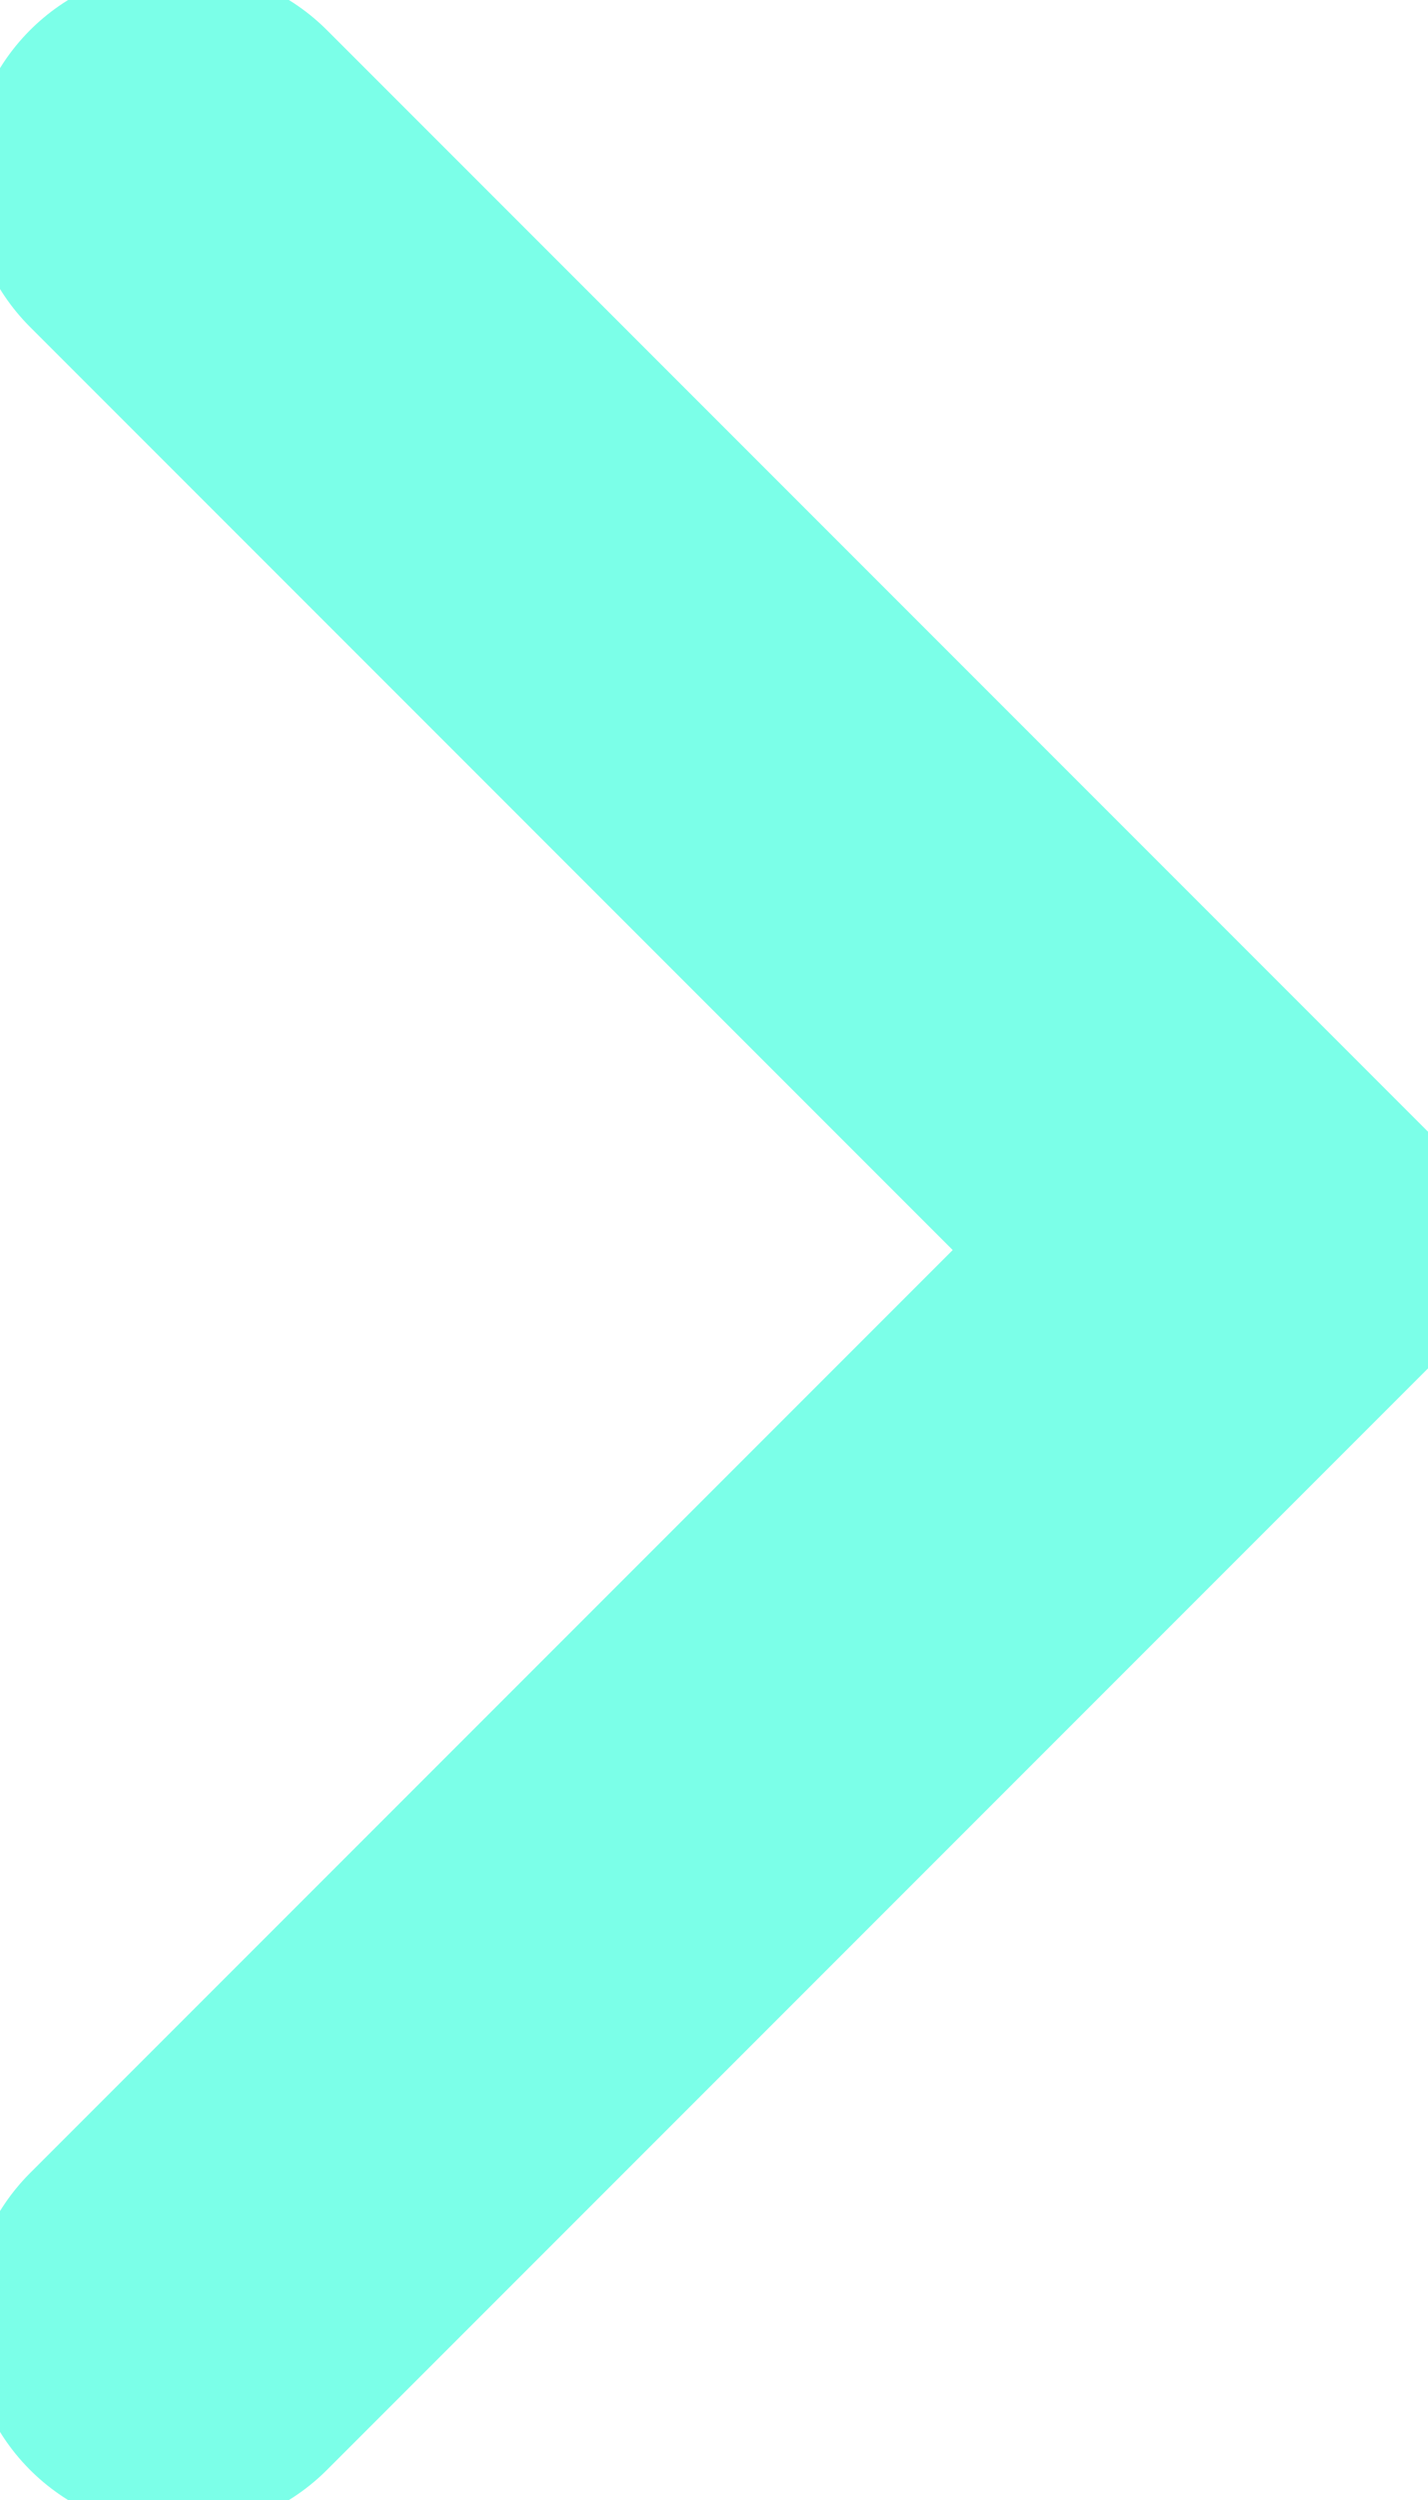 <?xml version="1.0" encoding="UTF-8"?> <svg xmlns="http://www.w3.org/2000/svg" xmlns:xlink="http://www.w3.org/1999/xlink" width="27.216" height="47.629" viewBox="0 0 27.216 47.629"><defs><clipPath id="clip-path"><rect id="Rectángulo_832" data-name="Rectángulo 832" width="47.629" height="27.217" fill="none" stroke="#7bffe8" stroke-linecap="round" stroke-width="8"></rect></clipPath></defs><g id="Grupo_1553" data-name="Grupo 1553" transform="translate(0 47.629) rotate(-90)"><g id="Grupo_1504" data-name="Grupo 1504" clip-path="url(#clip-path)"><path id="Trazado_3200" data-name="Trazado 3200" d="M40.825,0,20.412,20.412,0,0" transform="translate(3.402 3.402)" fill="none" stroke="#7bffe8" stroke-linecap="round" stroke-width="8"></path></g></g></svg> 